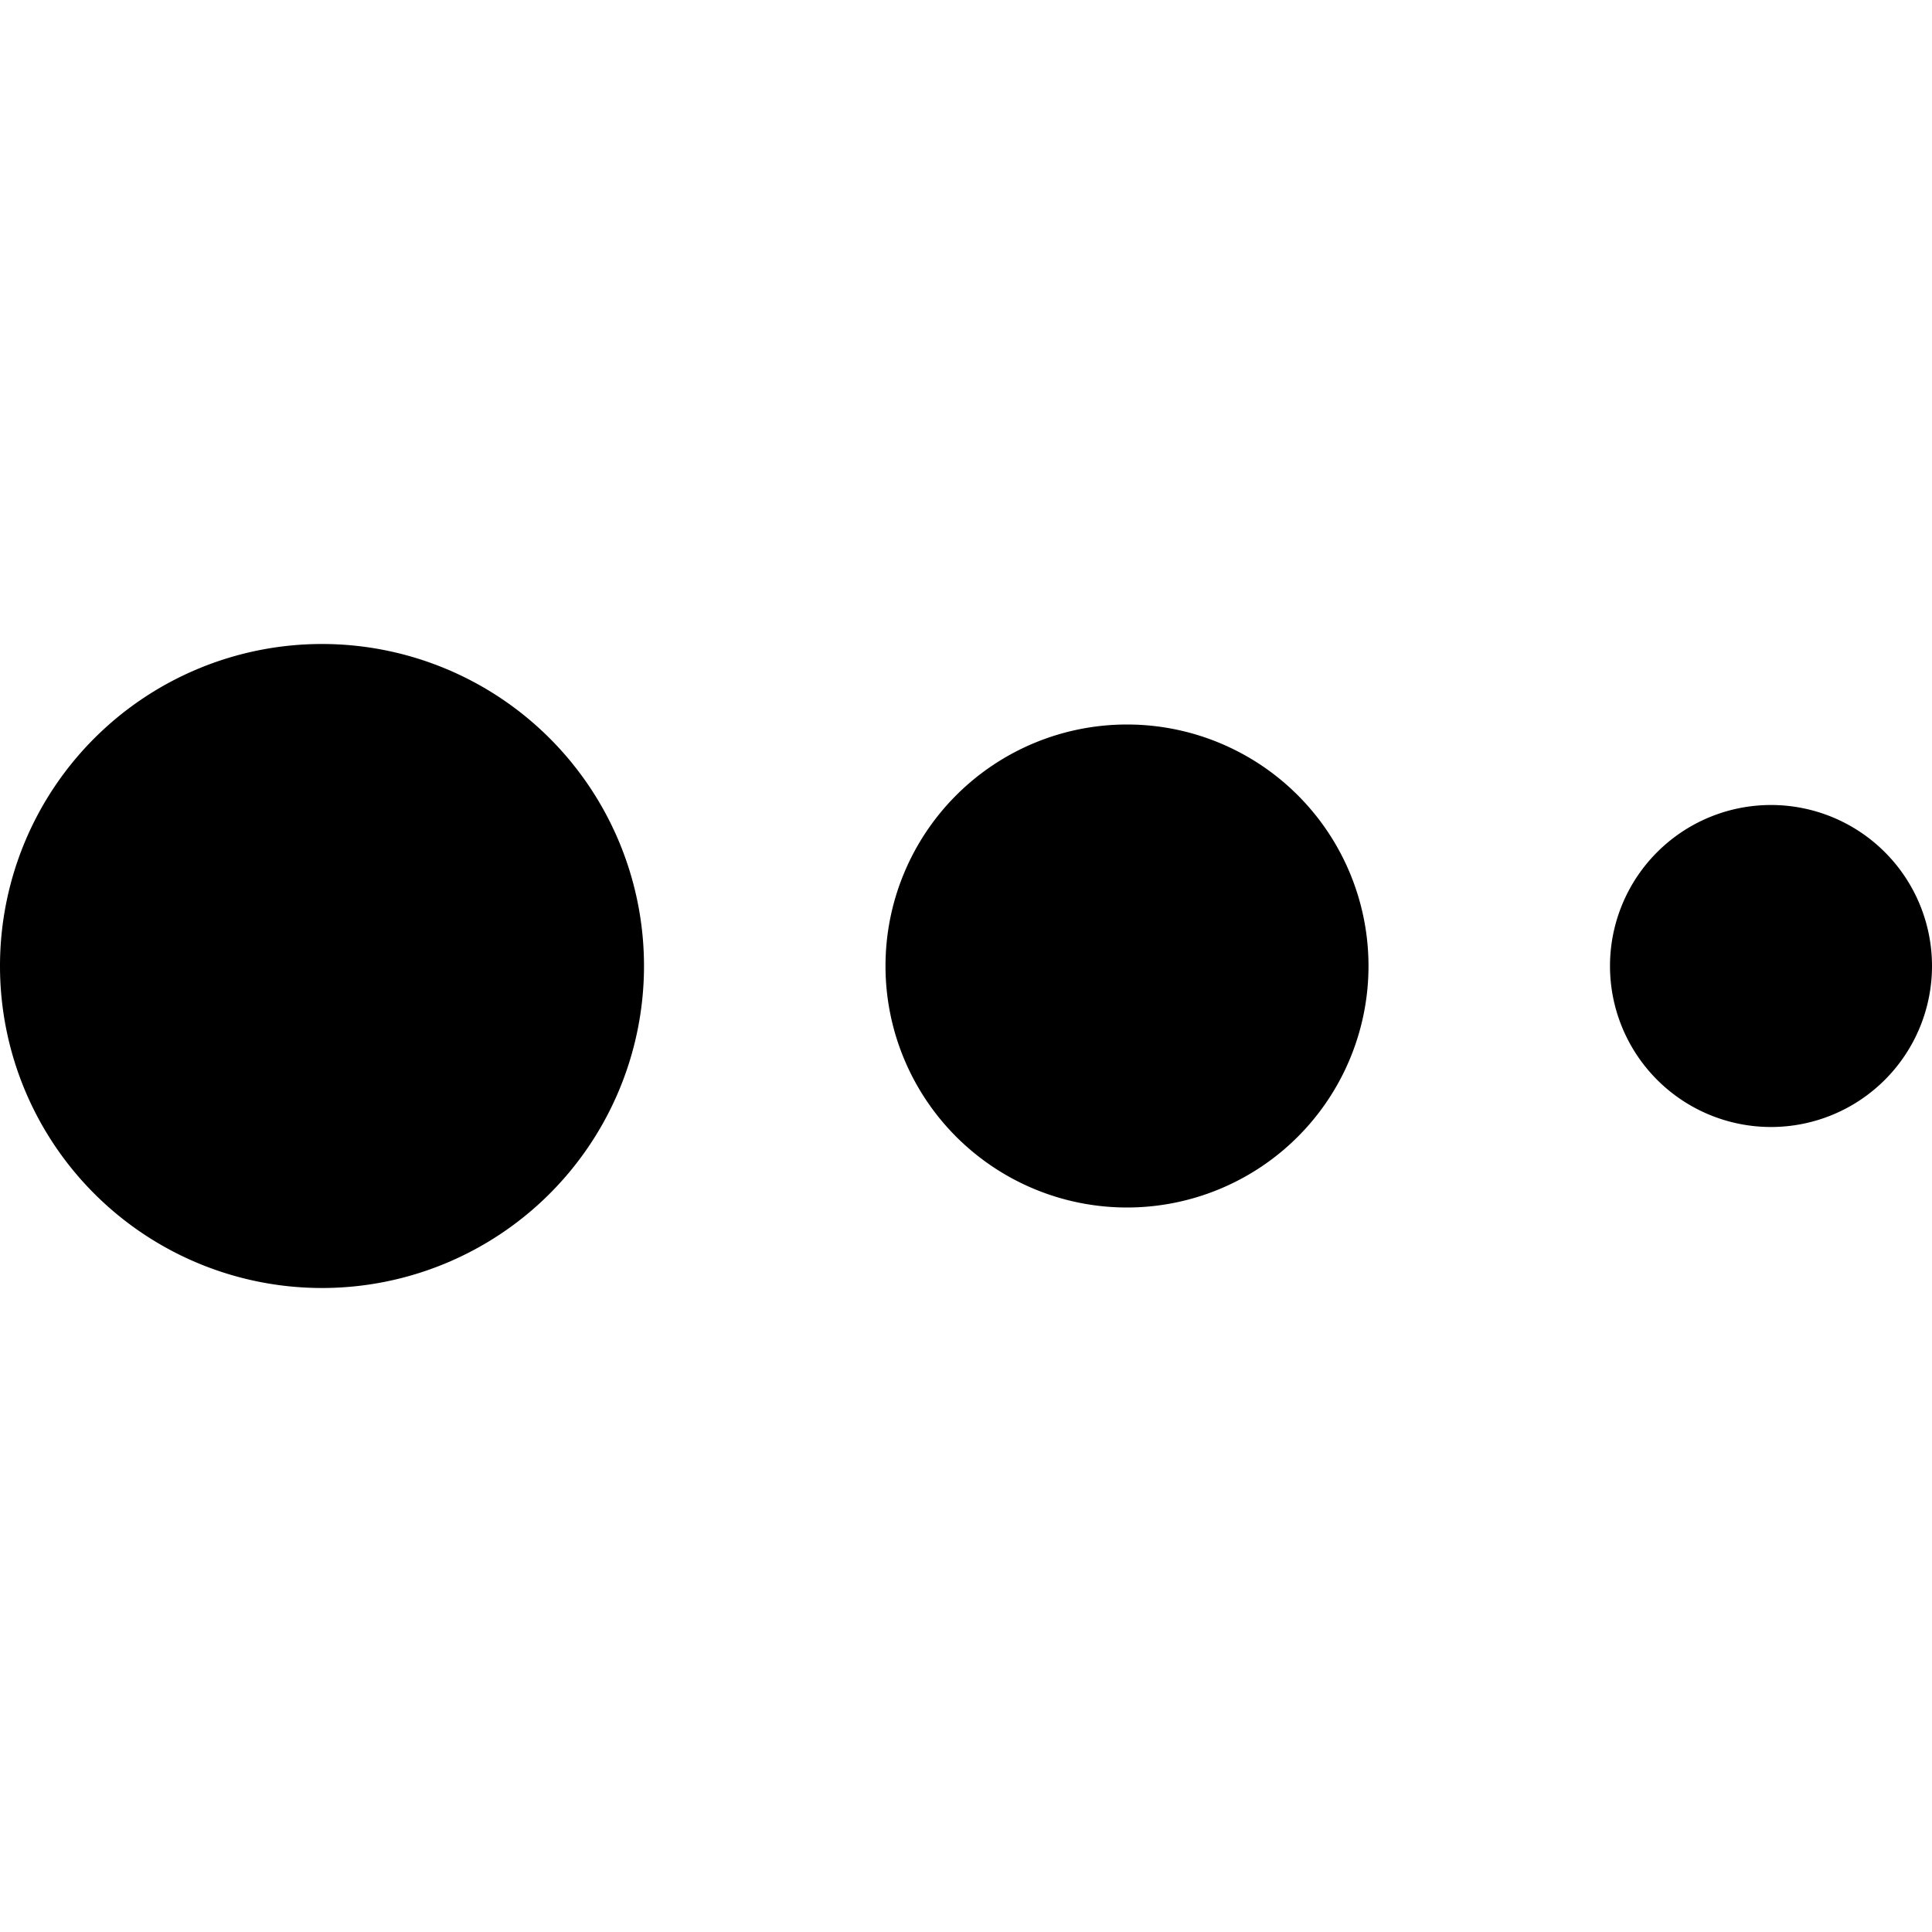 <svg xmlns="http://www.w3.org/2000/svg" viewBox="0 0 24 24"><g><path d="M0 12a4 4 0 1 0 8 0 4 4 0 1 0 -8 0" fill="#000000" stroke-width="1"></path><path d="M11 12a3 3 0 1 0 6 0 3 3 0 1 0 -6 0" fill="#000000" stroke-width="1"></path><path d="M20 12a2 2 0 1 0 4 0 2 2 0 1 0 -4 0" fill="#000000" stroke-width="1"></path></g></svg>